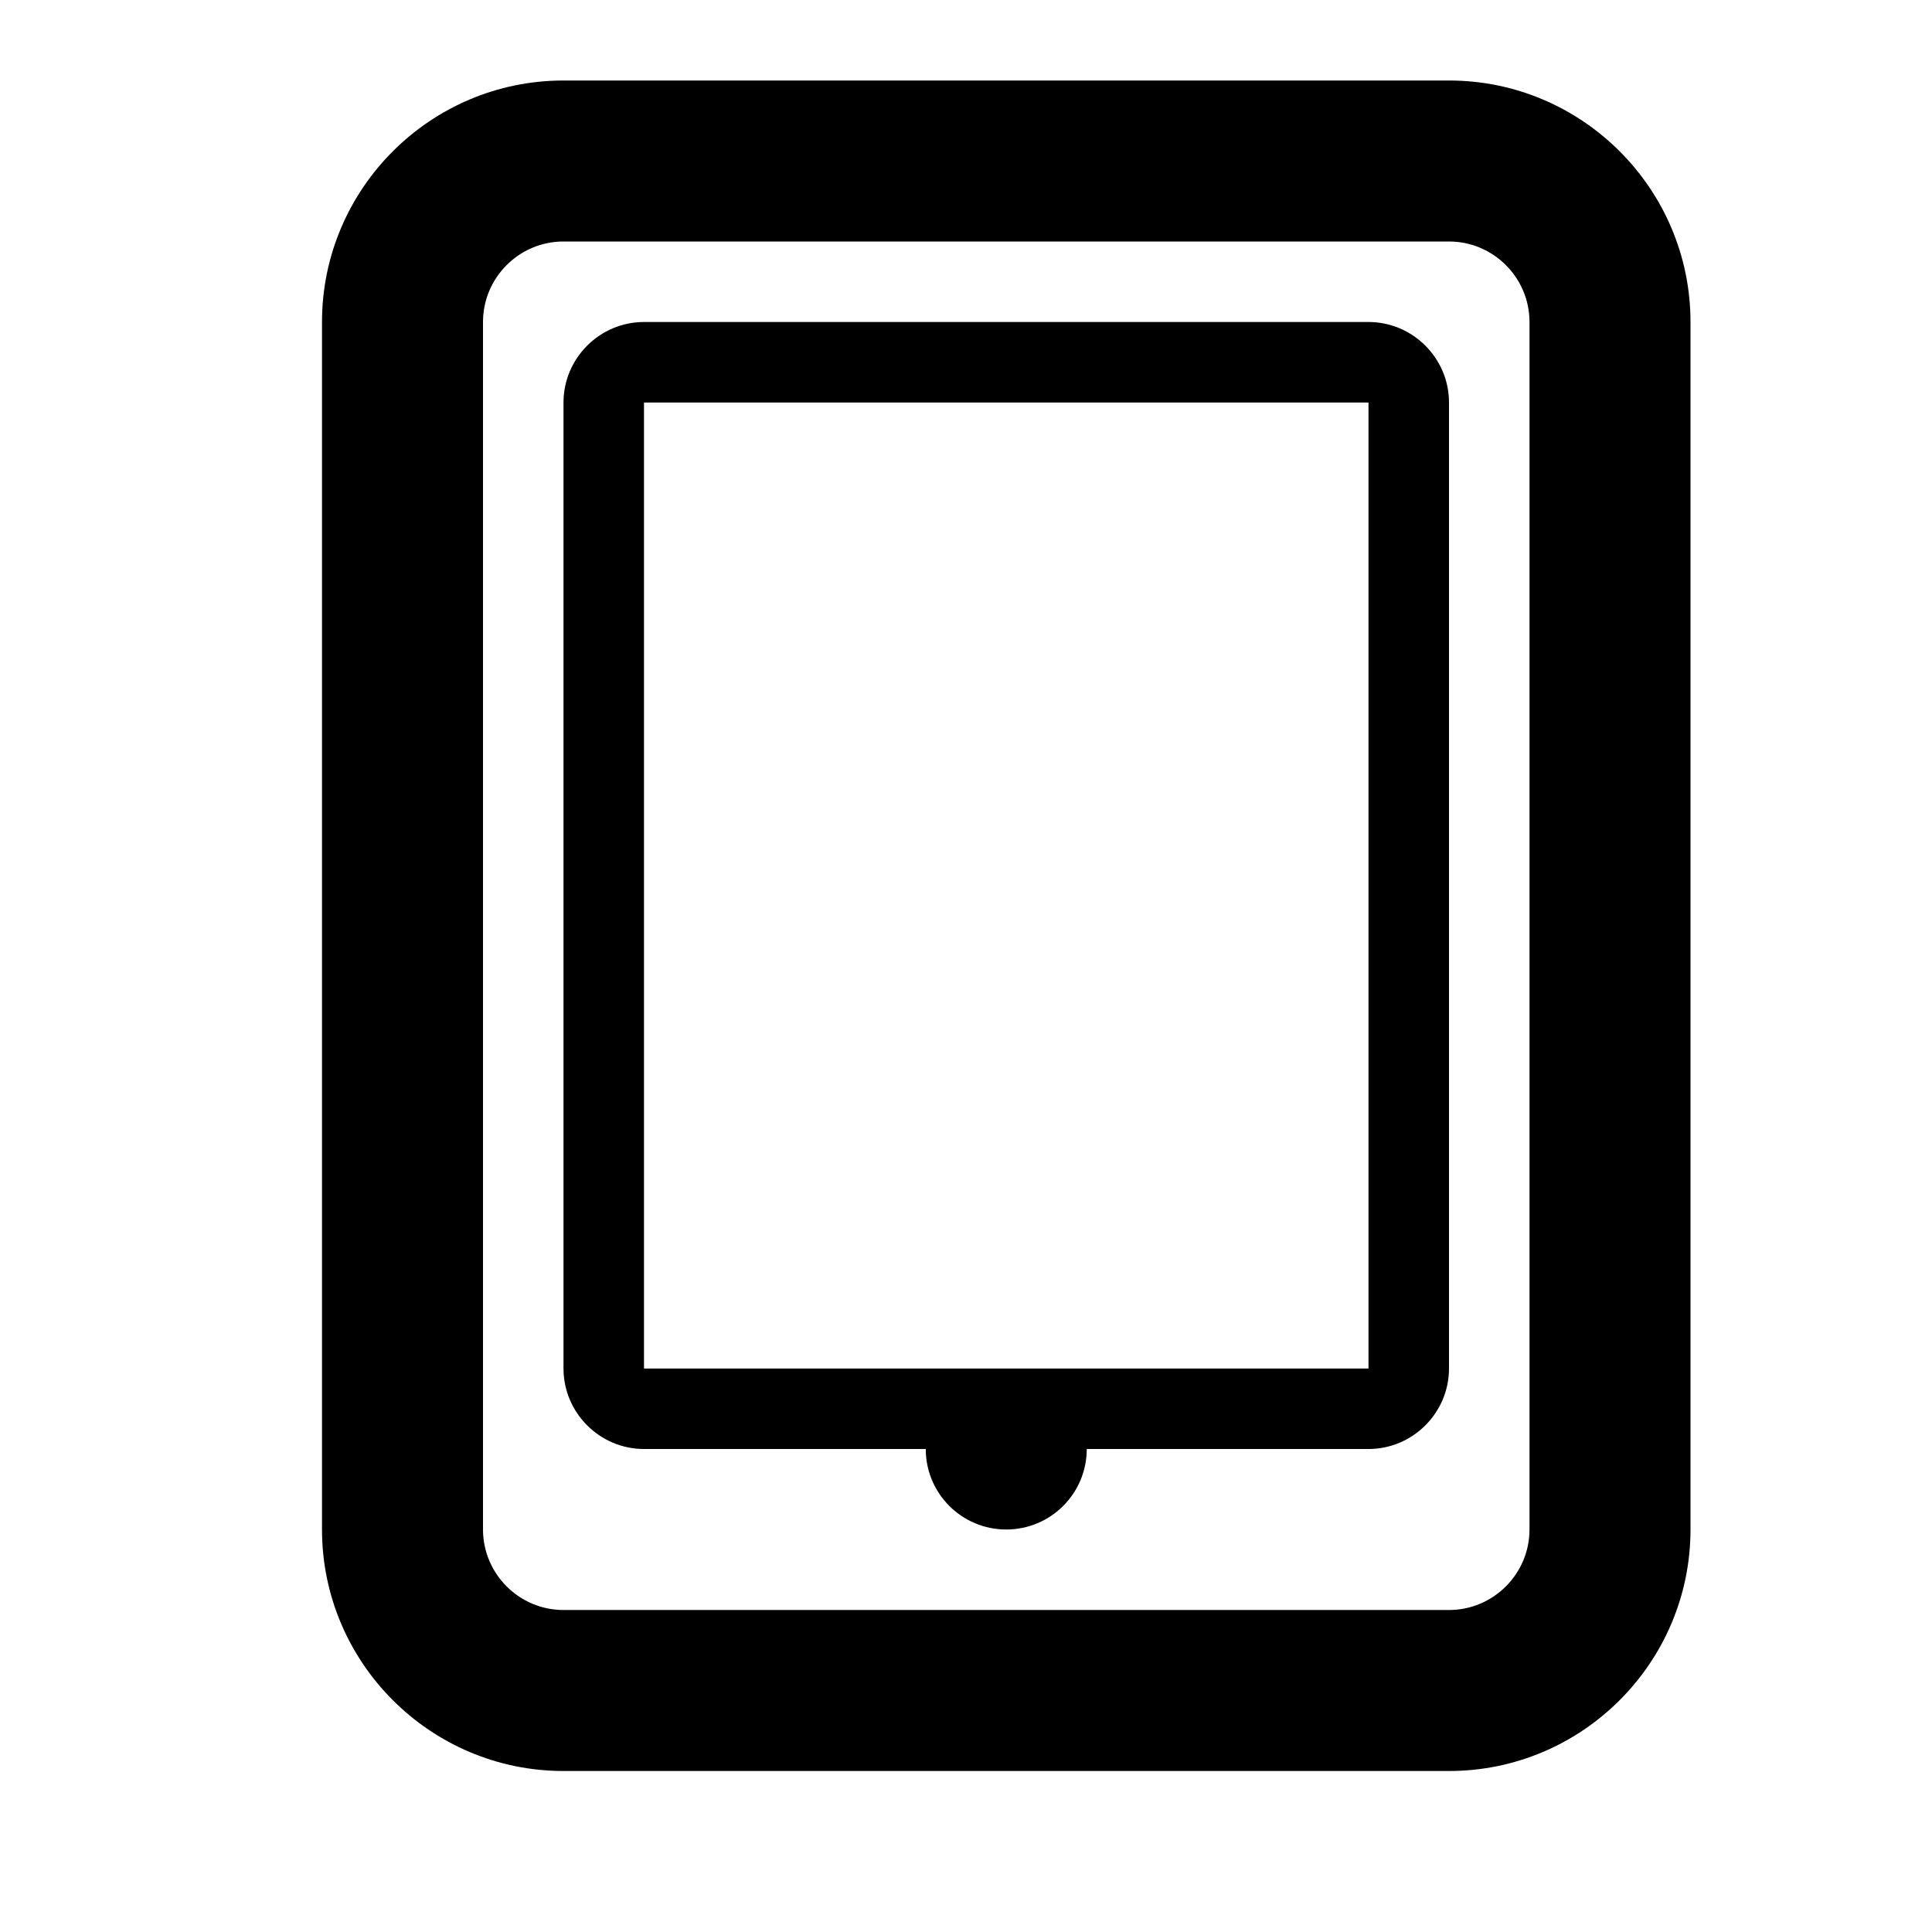 <?xml version="1.0" encoding="utf-8"?><!-- Uploaded to: SVG Repo, www.svgrepo.com, Generator: SVG Repo Mixer Tools -->
<svg fill="#000000" width="800px" height="800px" viewBox="0 0 24 24" version="1.2" baseProfile="tiny" xmlns="http://www.w3.org/2000/svg">
<g>
<path d="M17 4h-9c-.55 0-1 .45-1 1v12c0 .55.45 1 1 1h3.5c0 .553.448 1 1 1s1-.447 1-1h3.5c.55 0 1-.45 1-1v-12c0-.55-.45-1-1-1zm0 13h-9v-12h9v12zM18 1h-11c-1.654 0-3 1.346-3 3v15c0 1.654 1.346 3 3 3h11c1.654 0 3-1.346 3-3v-15c0-1.654-1.346-3-3-3zm1 18c0 .551-.449 1-1 1h-11c-.551 0-1-.449-1-1v-15c0-.551.449-1 1-1h11c.551 0 1 .449 1 1v15z"/>
</g>
</svg>